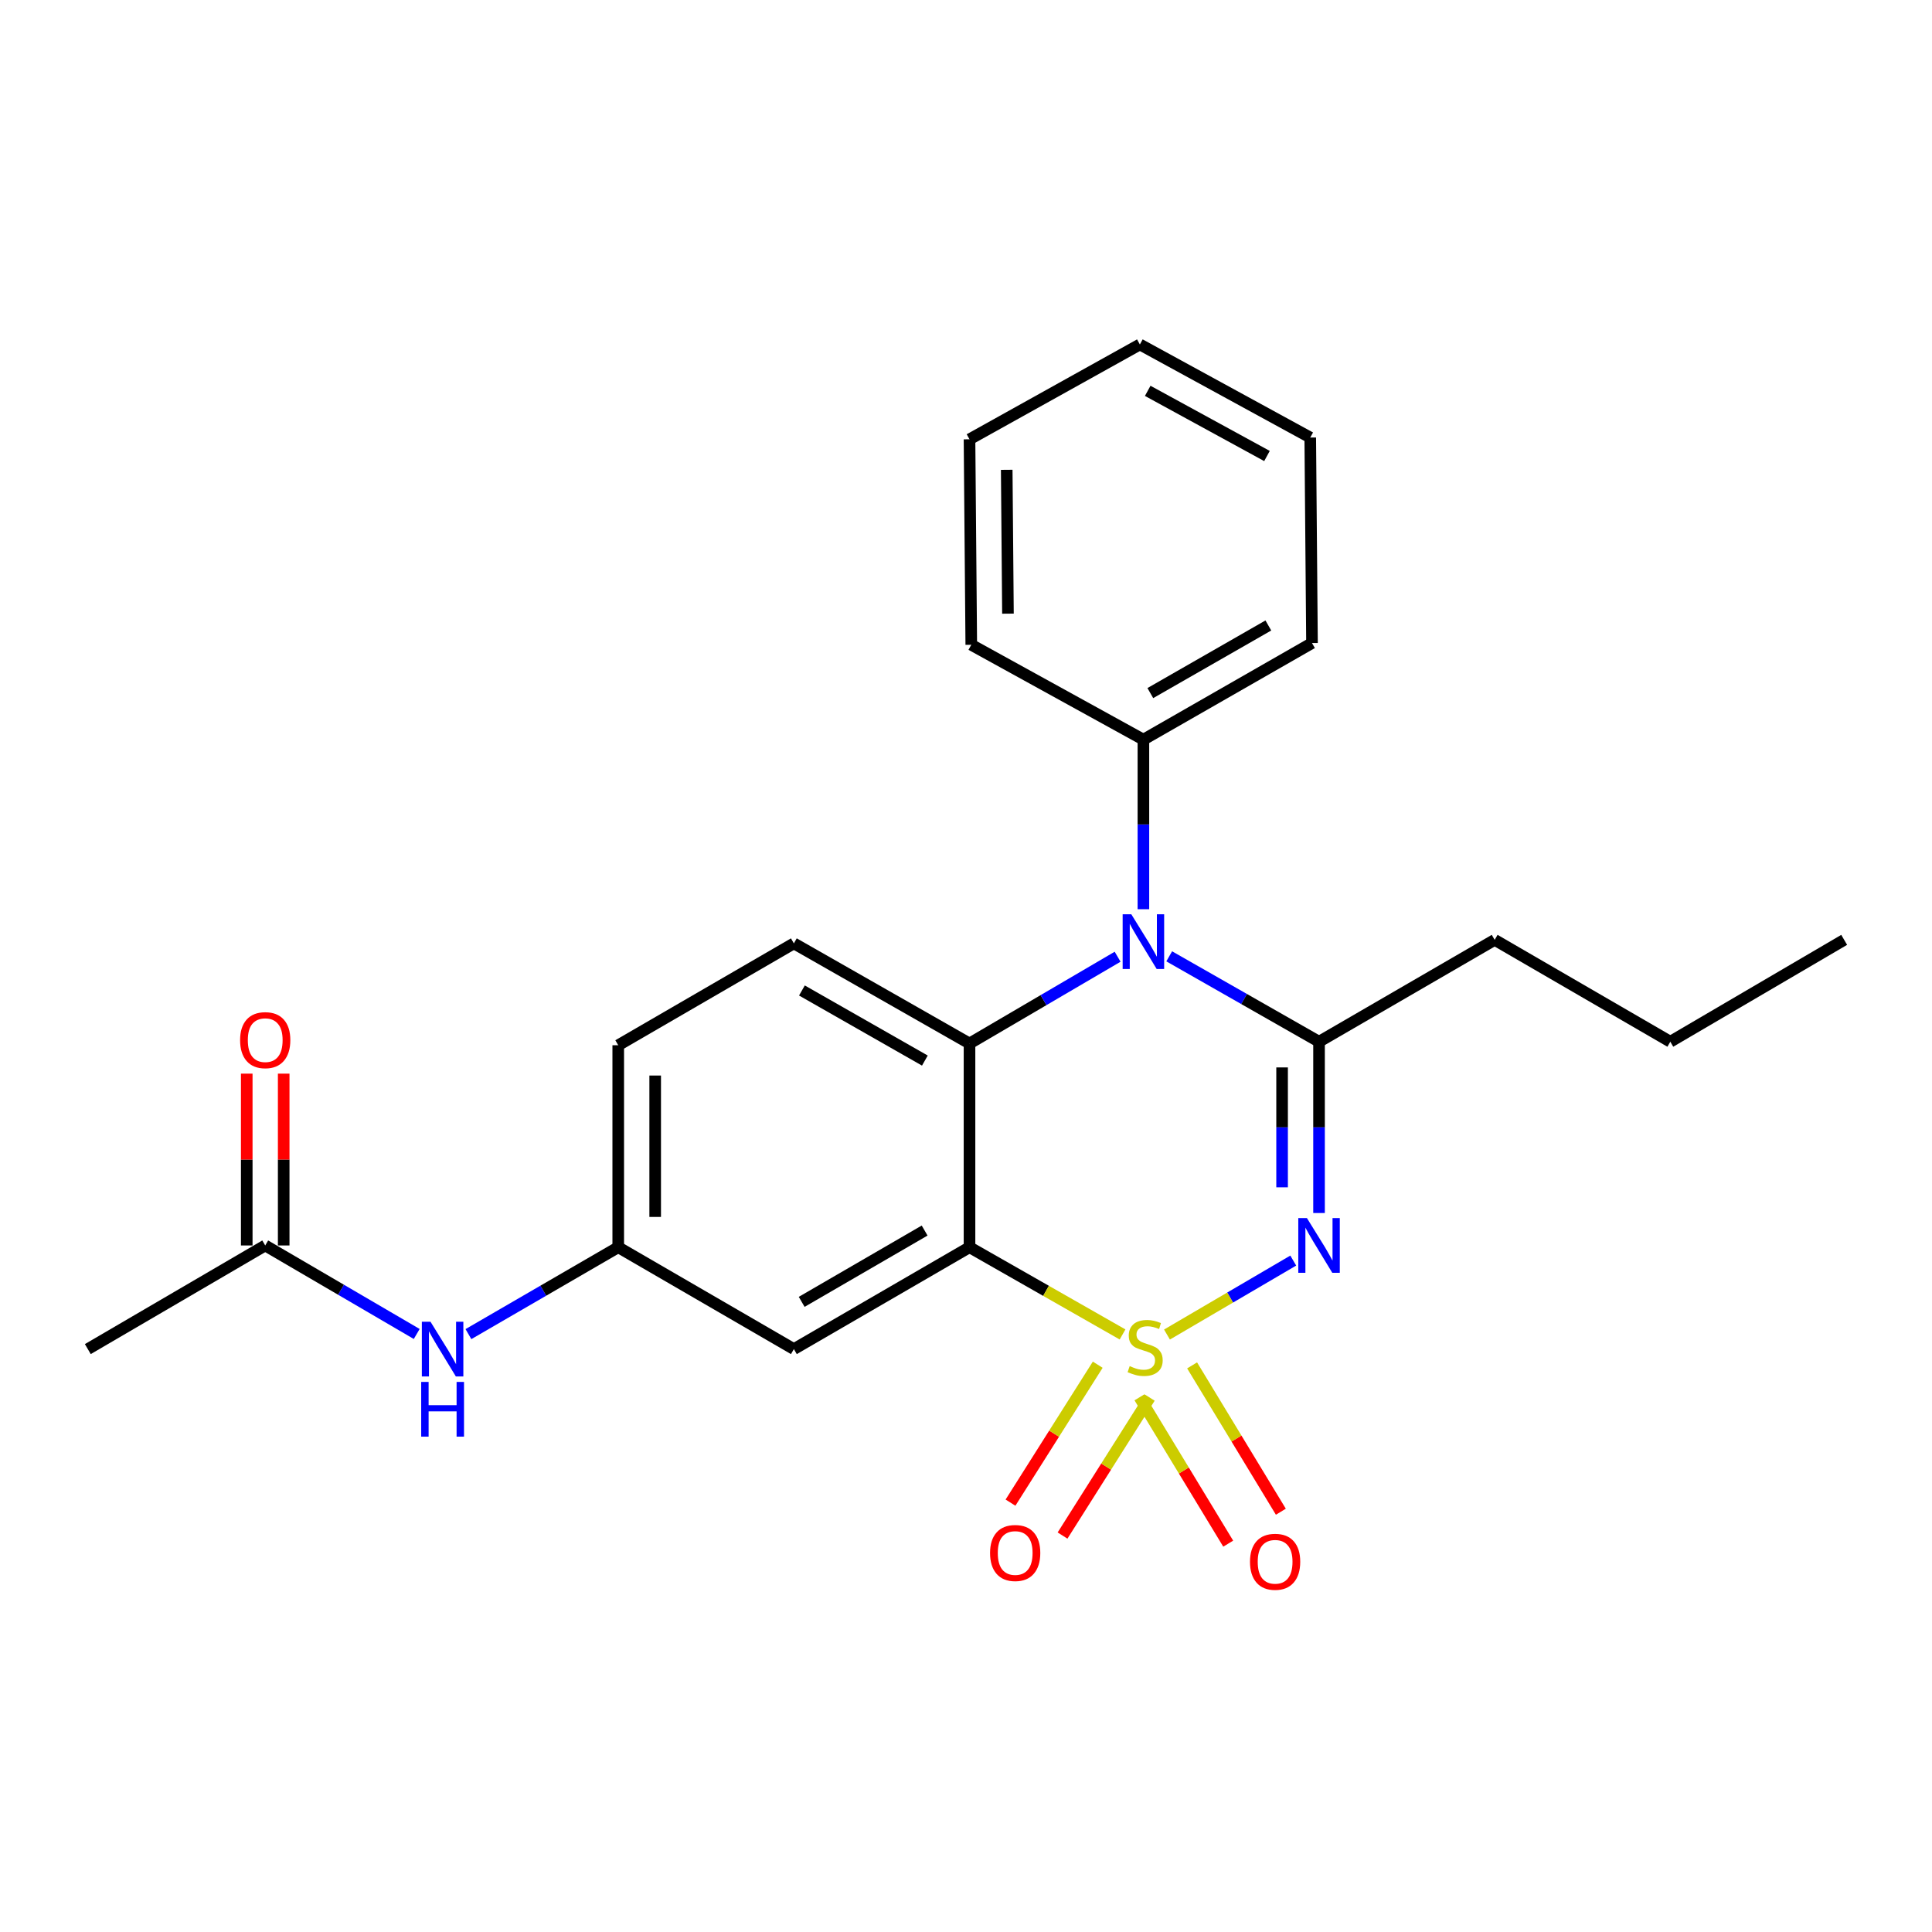 <?xml version='1.0' encoding='iso-8859-1'?>
<svg version='1.1' baseProfile='full'
              xmlns='http://www.w3.org/2000/svg'
                      xmlns:rdkit='http://www.rdkit.org/xml'
                      xmlns:xlink='http://www.w3.org/1999/xlink'
                  xml:space='preserve'
width='1000px' height='1000px' viewBox='0 0 1000 1000'>
<!-- END OF HEADER -->
<rect style='opacity:1.0;fill:#FFFFFF;stroke:none' width='1000' height='1000' x='0' y='0'> </rect>
<path class='bond-0' d='M 45.455,698.291 L 137.277,644.65' style='fill:none;fill-rule:evenodd;stroke:#000000;stroke-width:6px;stroke-linecap:butt;stroke-linejoin:miter;stroke-opacity:1' />
<path class='bond-1' d='M 215.691,690.463 L 176.484,667.556' style='fill:none;fill-rule:evenodd;stroke:#0000FF;stroke-width:6px;stroke-linecap:butt;stroke-linejoin:miter;stroke-opacity:1' />
<path class='bond-1' d='M 176.484,667.556 L 137.277,644.65' style='fill:none;fill-rule:evenodd;stroke:#000000;stroke-width:6px;stroke-linecap:butt;stroke-linejoin:miter;stroke-opacity:1' />
<path class='bond-2' d='M 242.457,690.538 L 281.228,668.051' style='fill:none;fill-rule:evenodd;stroke:#0000FF;stroke-width:6px;stroke-linecap:butt;stroke-linejoin:miter;stroke-opacity:1' />
<path class='bond-2' d='M 281.228,668.051 L 319.999,645.564' style='fill:none;fill-rule:evenodd;stroke:#000000;stroke-width:6px;stroke-linecap:butt;stroke-linejoin:miter;stroke-opacity:1' />
<path class='bond-3' d='M 146.839,644.65 L 146.839,600.182' style='fill:none;fill-rule:evenodd;stroke:#000000;stroke-width:6px;stroke-linecap:butt;stroke-linejoin:miter;stroke-opacity:1' />
<path class='bond-3' d='M 146.839,600.182 L 146.839,555.713' style='fill:none;fill-rule:evenodd;stroke:#FF0000;stroke-width:6px;stroke-linecap:butt;stroke-linejoin:miter;stroke-opacity:1' />
<path class='bond-3' d='M 127.716,644.65 L 127.716,600.182' style='fill:none;fill-rule:evenodd;stroke:#000000;stroke-width:6px;stroke-linecap:butt;stroke-linejoin:miter;stroke-opacity:1' />
<path class='bond-3' d='M 127.716,600.182 L 127.716,555.713' style='fill:none;fill-rule:evenodd;stroke:#FF0000;stroke-width:6px;stroke-linecap:butt;stroke-linejoin:miter;stroke-opacity:1' />
<path class='bond-4' d='M 319.999,541.014 L 319.999,645.564' style='fill:none;fill-rule:evenodd;stroke:#000000;stroke-width:6px;stroke-linecap:butt;stroke-linejoin:miter;stroke-opacity:1' />
<path class='bond-4' d='M 339.122,556.696 L 339.122,629.881' style='fill:none;fill-rule:evenodd;stroke:#000000;stroke-width:6px;stroke-linecap:butt;stroke-linejoin:miter;stroke-opacity:1' />
<path class='bond-5' d='M 319.999,541.014 L 410.908,488.287' style='fill:none;fill-rule:evenodd;stroke:#000000;stroke-width:6px;stroke-linecap:butt;stroke-linejoin:miter;stroke-opacity:1' />
<path class='bond-6' d='M 319.999,645.564 L 410.908,698.291' style='fill:none;fill-rule:evenodd;stroke:#000000;stroke-width:6px;stroke-linecap:butt;stroke-linejoin:miter;stroke-opacity:1' />
<path class='bond-7' d='M 410.908,698.291 L 501.817,645.564' style='fill:none;fill-rule:evenodd;stroke:#000000;stroke-width:6px;stroke-linecap:butt;stroke-linejoin:miter;stroke-opacity:1' />
<path class='bond-7' d='M 414.95,673.839 L 478.586,636.931' style='fill:none;fill-rule:evenodd;stroke:#000000;stroke-width:6px;stroke-linecap:butt;stroke-linejoin:miter;stroke-opacity:1' />
<path class='bond-8' d='M 501.817,645.564 L 501.817,540.111' style='fill:none;fill-rule:evenodd;stroke:#000000;stroke-width:6px;stroke-linecap:butt;stroke-linejoin:miter;stroke-opacity:1' />
<path class='bond-9' d='M 501.817,645.564 L 541.423,668.137' style='fill:none;fill-rule:evenodd;stroke:#000000;stroke-width:6px;stroke-linecap:butt;stroke-linejoin:miter;stroke-opacity:1' />
<path class='bond-9' d='M 541.423,668.137 L 581.03,690.711' style='fill:none;fill-rule:evenodd;stroke:#CCCC00;stroke-width:6px;stroke-linecap:butt;stroke-linejoin:miter;stroke-opacity:1' />
<path class='bond-10' d='M 501.817,540.111 L 410.908,488.287' style='fill:none;fill-rule:evenodd;stroke:#000000;stroke-width:6px;stroke-linecap:butt;stroke-linejoin:miter;stroke-opacity:1' />
<path class='bond-10' d='M 478.71,548.95 L 415.073,512.674' style='fill:none;fill-rule:evenodd;stroke:#000000;stroke-width:6px;stroke-linecap:butt;stroke-linejoin:miter;stroke-opacity:1' />
<path class='bond-11' d='M 501.817,540.111 L 540.146,517.657' style='fill:none;fill-rule:evenodd;stroke:#000000;stroke-width:6px;stroke-linecap:butt;stroke-linejoin:miter;stroke-opacity:1' />
<path class='bond-11' d='M 540.146,517.657 L 578.475,495.203' style='fill:none;fill-rule:evenodd;stroke:#0000FF;stroke-width:6px;stroke-linecap:butt;stroke-linejoin:miter;stroke-opacity:1' />
<path class='bond-12' d='M 591.823,470.61 L 591.823,426.722' style='fill:none;fill-rule:evenodd;stroke:#0000FF;stroke-width:6px;stroke-linecap:butt;stroke-linejoin:miter;stroke-opacity:1' />
<path class='bond-12' d='M 591.823,426.722 L 591.823,382.834' style='fill:none;fill-rule:evenodd;stroke:#000000;stroke-width:6px;stroke-linecap:butt;stroke-linejoin:miter;stroke-opacity:1' />
<path class='bond-13' d='M 605.179,494.996 L 643.955,517.097' style='fill:none;fill-rule:evenodd;stroke:#0000FF;stroke-width:6px;stroke-linecap:butt;stroke-linejoin:miter;stroke-opacity:1' />
<path class='bond-13' d='M 643.955,517.097 L 682.732,539.197' style='fill:none;fill-rule:evenodd;stroke:#000000;stroke-width:6px;stroke-linecap:butt;stroke-linejoin:miter;stroke-opacity:1' />
<path class='bond-14' d='M 662.97,782.464 L 640.001,744.593' style='fill:none;fill-rule:evenodd;stroke:#FF0000;stroke-width:6px;stroke-linecap:butt;stroke-linejoin:miter;stroke-opacity:1' />
<path class='bond-14' d='M 640.001,744.593 L 617.032,706.722' style='fill:none;fill-rule:evenodd;stroke:#CCCC00;stroke-width:6px;stroke-linecap:butt;stroke-linejoin:miter;stroke-opacity:1' />
<path class='bond-14' d='M 635.719,798.992 L 612.75,761.121' style='fill:none;fill-rule:evenodd;stroke:#FF0000;stroke-width:6px;stroke-linecap:butt;stroke-linejoin:miter;stroke-opacity:1' />
<path class='bond-14' d='M 612.75,761.121 L 589.781,723.25' style='fill:none;fill-rule:evenodd;stroke:#CCCC00;stroke-width:6px;stroke-linecap:butt;stroke-linejoin:miter;stroke-opacity:1' />
<path class='bond-15' d='M 549.97,794.795 L 572.545,759.1' style='fill:none;fill-rule:evenodd;stroke:#FF0000;stroke-width:6px;stroke-linecap:butt;stroke-linejoin:miter;stroke-opacity:1' />
<path class='bond-15' d='M 572.545,759.1 L 595.12,723.405' style='fill:none;fill-rule:evenodd;stroke:#CCCC00;stroke-width:6px;stroke-linecap:butt;stroke-linejoin:miter;stroke-opacity:1' />
<path class='bond-15' d='M 523.033,777.759 L 545.608,742.064' style='fill:none;fill-rule:evenodd;stroke:#FF0000;stroke-width:6px;stroke-linecap:butt;stroke-linejoin:miter;stroke-opacity:1' />
<path class='bond-15' d='M 545.608,742.064 L 568.184,706.369' style='fill:none;fill-rule:evenodd;stroke:#CCCC00;stroke-width:6px;stroke-linecap:butt;stroke-linejoin:miter;stroke-opacity:1' />
<path class='bond-16' d='M 682.732,539.197 L 682.732,583.525' style='fill:none;fill-rule:evenodd;stroke:#000000;stroke-width:6px;stroke-linecap:butt;stroke-linejoin:miter;stroke-opacity:1' />
<path class='bond-16' d='M 682.732,583.525 L 682.732,627.854' style='fill:none;fill-rule:evenodd;stroke:#0000FF;stroke-width:6px;stroke-linecap:butt;stroke-linejoin:miter;stroke-opacity:1' />
<path class='bond-16' d='M 663.609,552.496 L 663.609,583.525' style='fill:none;fill-rule:evenodd;stroke:#000000;stroke-width:6px;stroke-linecap:butt;stroke-linejoin:miter;stroke-opacity:1' />
<path class='bond-16' d='M 663.609,583.525 L 663.609,614.555' style='fill:none;fill-rule:evenodd;stroke:#0000FF;stroke-width:6px;stroke-linecap:butt;stroke-linejoin:miter;stroke-opacity:1' />
<path class='bond-17' d='M 682.732,539.197 L 773.641,486.47' style='fill:none;fill-rule:evenodd;stroke:#000000;stroke-width:6px;stroke-linecap:butt;stroke-linejoin:miter;stroke-opacity:1' />
<path class='bond-18' d='M 669.384,652.47 L 636.705,671.613' style='fill:none;fill-rule:evenodd;stroke:#0000FF;stroke-width:6px;stroke-linecap:butt;stroke-linejoin:miter;stroke-opacity:1' />
<path class='bond-18' d='M 636.705,671.613 L 604.027,690.757' style='fill:none;fill-rule:evenodd;stroke:#CCCC00;stroke-width:6px;stroke-linecap:butt;stroke-linejoin:miter;stroke-opacity:1' />
<path class='bond-19' d='M 773.641,486.47 L 864.55,539.197' style='fill:none;fill-rule:evenodd;stroke:#000000;stroke-width:6px;stroke-linecap:butt;stroke-linejoin:miter;stroke-opacity:1' />
<path class='bond-20' d='M 864.55,539.197 L 954.545,486.47' style='fill:none;fill-rule:evenodd;stroke:#000000;stroke-width:6px;stroke-linecap:butt;stroke-linejoin:miter;stroke-opacity:1' />
<path class='bond-21' d='M 591.823,382.834 L 679.088,332.837' style='fill:none;fill-rule:evenodd;stroke:#000000;stroke-width:6px;stroke-linecap:butt;stroke-linejoin:miter;stroke-opacity:1' />
<path class='bond-21' d='M 595.406,358.742 L 656.492,323.744' style='fill:none;fill-rule:evenodd;stroke:#000000;stroke-width:6px;stroke-linecap:butt;stroke-linejoin:miter;stroke-opacity:1' />
<path class='bond-22' d='M 591.823,382.834 L 502.73,333.741' style='fill:none;fill-rule:evenodd;stroke:#000000;stroke-width:6px;stroke-linecap:butt;stroke-linejoin:miter;stroke-opacity:1' />
<path class='bond-23' d='M 679.088,332.837 L 678.185,226.471' style='fill:none;fill-rule:evenodd;stroke:#000000;stroke-width:6px;stroke-linecap:butt;stroke-linejoin:miter;stroke-opacity:1' />
<path class='bond-24' d='M 502.73,333.741 L 501.817,227.384' style='fill:none;fill-rule:evenodd;stroke:#000000;stroke-width:6px;stroke-linecap:butt;stroke-linejoin:miter;stroke-opacity:1' />
<path class='bond-24' d='M 521.716,317.623 L 521.076,243.173' style='fill:none;fill-rule:evenodd;stroke:#000000;stroke-width:6px;stroke-linecap:butt;stroke-linejoin:miter;stroke-opacity:1' />
<path class='bond-25' d='M 678.185,226.471 L 589.995,178.291' style='fill:none;fill-rule:evenodd;stroke:#000000;stroke-width:6px;stroke-linecap:butt;stroke-linejoin:miter;stroke-opacity:1' />
<path class='bond-25' d='M 655.788,236.026 L 594.056,202.3' style='fill:none;fill-rule:evenodd;stroke:#000000;stroke-width:6px;stroke-linecap:butt;stroke-linejoin:miter;stroke-opacity:1' />
<path class='bond-26' d='M 501.817,227.384 L 589.995,178.291' style='fill:none;fill-rule:evenodd;stroke:#000000;stroke-width:6px;stroke-linecap:butt;stroke-linejoin:miter;stroke-opacity:1' />
<path  class='atom-1' d='M 222.829 684.131
L 232.109 699.131
Q 233.029 700.611, 234.509 703.291
Q 235.989 705.971, 236.069 706.131
L 236.069 684.131
L 239.829 684.131
L 239.829 712.451
L 235.949 712.451
L 225.989 696.051
Q 224.829 694.131, 223.589 691.931
Q 222.389 689.731, 222.029 689.051
L 222.029 712.451
L 218.349 712.451
L 218.349 684.131
L 222.829 684.131
' fill='#0000FF'/>
<path  class='atom-1' d='M 218.009 715.283
L 221.849 715.283
L 221.849 727.323
L 236.329 727.323
L 236.329 715.283
L 240.169 715.283
L 240.169 743.603
L 236.329 743.603
L 236.329 730.523
L 221.849 730.523
L 221.849 743.603
L 218.009 743.603
L 218.009 715.283
' fill='#0000FF'/>
<path  class='atom-3' d='M 124.277 538.374
Q 124.277 531.574, 127.637 527.774
Q 130.997 523.974, 137.277 523.974
Q 143.557 523.974, 146.917 527.774
Q 150.277 531.574, 150.277 538.374
Q 150.277 545.254, 146.877 549.174
Q 143.477 553.054, 137.277 553.054
Q 131.037 553.054, 127.637 549.174
Q 124.277 545.294, 124.277 538.374
M 137.277 549.854
Q 141.597 549.854, 143.917 546.974
Q 146.277 544.054, 146.277 538.374
Q 146.277 532.814, 143.917 530.014
Q 141.597 527.174, 137.277 527.174
Q 132.957 527.174, 130.597 529.974
Q 128.277 532.774, 128.277 538.374
Q 128.277 544.094, 130.597 546.974
Q 132.957 549.854, 137.277 549.854
' fill='#FF0000'/>
<path  class='atom-10' d='M 585.563 473.224
L 594.843 488.224
Q 595.763 489.704, 597.243 492.384
Q 598.723 495.064, 598.803 495.224
L 598.803 473.224
L 602.563 473.224
L 602.563 501.544
L 598.683 501.544
L 588.723 485.144
Q 587.563 483.224, 586.323 481.024
Q 585.123 478.824, 584.763 478.144
L 584.763 501.544
L 581.083 501.544
L 581.083 473.224
L 585.563 473.224
' fill='#0000FF'/>
<path  class='atom-11' d='M 646.997 808.371
Q 646.997 801.571, 650.357 797.771
Q 653.717 793.971, 659.997 793.971
Q 666.277 793.971, 669.637 797.771
Q 672.997 801.571, 672.997 808.371
Q 672.997 815.251, 669.597 819.171
Q 666.197 823.051, 659.997 823.051
Q 653.757 823.051, 650.357 819.171
Q 646.997 815.291, 646.997 808.371
M 659.997 819.851
Q 664.317 819.851, 666.637 816.971
Q 668.997 814.051, 668.997 808.371
Q 668.997 802.811, 666.637 800.011
Q 664.317 797.171, 659.997 797.171
Q 655.677 797.171, 653.317 799.971
Q 650.997 802.771, 650.997 808.371
Q 650.997 814.091, 653.317 816.971
Q 655.677 819.851, 659.997 819.851
' fill='#FF0000'/>
<path  class='atom-12' d='M 512.455 803.824
Q 512.455 797.024, 515.815 793.224
Q 519.175 789.424, 525.455 789.424
Q 531.735 789.424, 535.095 793.224
Q 538.455 797.024, 538.455 803.824
Q 538.455 810.704, 535.055 814.624
Q 531.655 818.504, 525.455 818.504
Q 519.215 818.504, 515.815 814.624
Q 512.455 810.744, 512.455 803.824
M 525.455 815.304
Q 529.775 815.304, 532.095 812.424
Q 534.455 809.504, 534.455 803.824
Q 534.455 798.264, 532.095 795.464
Q 529.775 792.624, 525.455 792.624
Q 521.135 792.624, 518.775 795.424
Q 516.455 798.224, 516.455 803.824
Q 516.455 809.544, 518.775 812.424
Q 521.135 815.304, 525.455 815.304
' fill='#FF0000'/>
<path  class='atom-14' d='M 676.472 630.49
L 685.752 645.49
Q 686.672 646.97, 688.152 649.65
Q 689.632 652.33, 689.712 652.49
L 689.712 630.49
L 693.472 630.49
L 693.472 658.81
L 689.592 658.81
L 679.632 642.41
Q 678.472 640.49, 677.232 638.29
Q 676.032 636.09, 675.672 635.41
L 675.672 658.81
L 671.992 658.81
L 671.992 630.49
L 676.472 630.49
' fill='#0000FF'/>
<path  class='atom-15' d='M 584.726 707.097
Q 585.046 707.217, 586.366 707.777
Q 587.686 708.337, 589.126 708.697
Q 590.606 709.017, 592.046 709.017
Q 594.726 709.017, 596.286 707.737
Q 597.846 706.417, 597.846 704.137
Q 597.846 702.577, 597.046 701.617
Q 596.286 700.657, 595.086 700.137
Q 593.886 699.617, 591.886 699.017
Q 589.366 698.257, 587.846 697.537
Q 586.366 696.817, 585.286 695.297
Q 584.246 693.777, 584.246 691.217
Q 584.246 687.657, 586.646 685.457
Q 589.086 683.257, 593.886 683.257
Q 597.166 683.257, 600.886 684.817
L 599.966 687.897
Q 596.566 686.497, 594.006 686.497
Q 591.246 686.497, 589.726 687.657
Q 588.206 688.777, 588.246 690.737
Q 588.246 692.257, 589.006 693.177
Q 589.806 694.097, 590.926 694.617
Q 592.086 695.137, 594.006 695.737
Q 596.566 696.537, 598.086 697.337
Q 599.606 698.137, 600.686 699.777
Q 601.806 701.377, 601.806 704.137
Q 601.806 708.057, 599.166 710.177
Q 596.566 712.257, 592.206 712.257
Q 589.686 712.257, 587.766 711.697
Q 585.886 711.177, 583.646 710.257
L 584.726 707.097
' fill='#CCCC00'/>
</svg>
